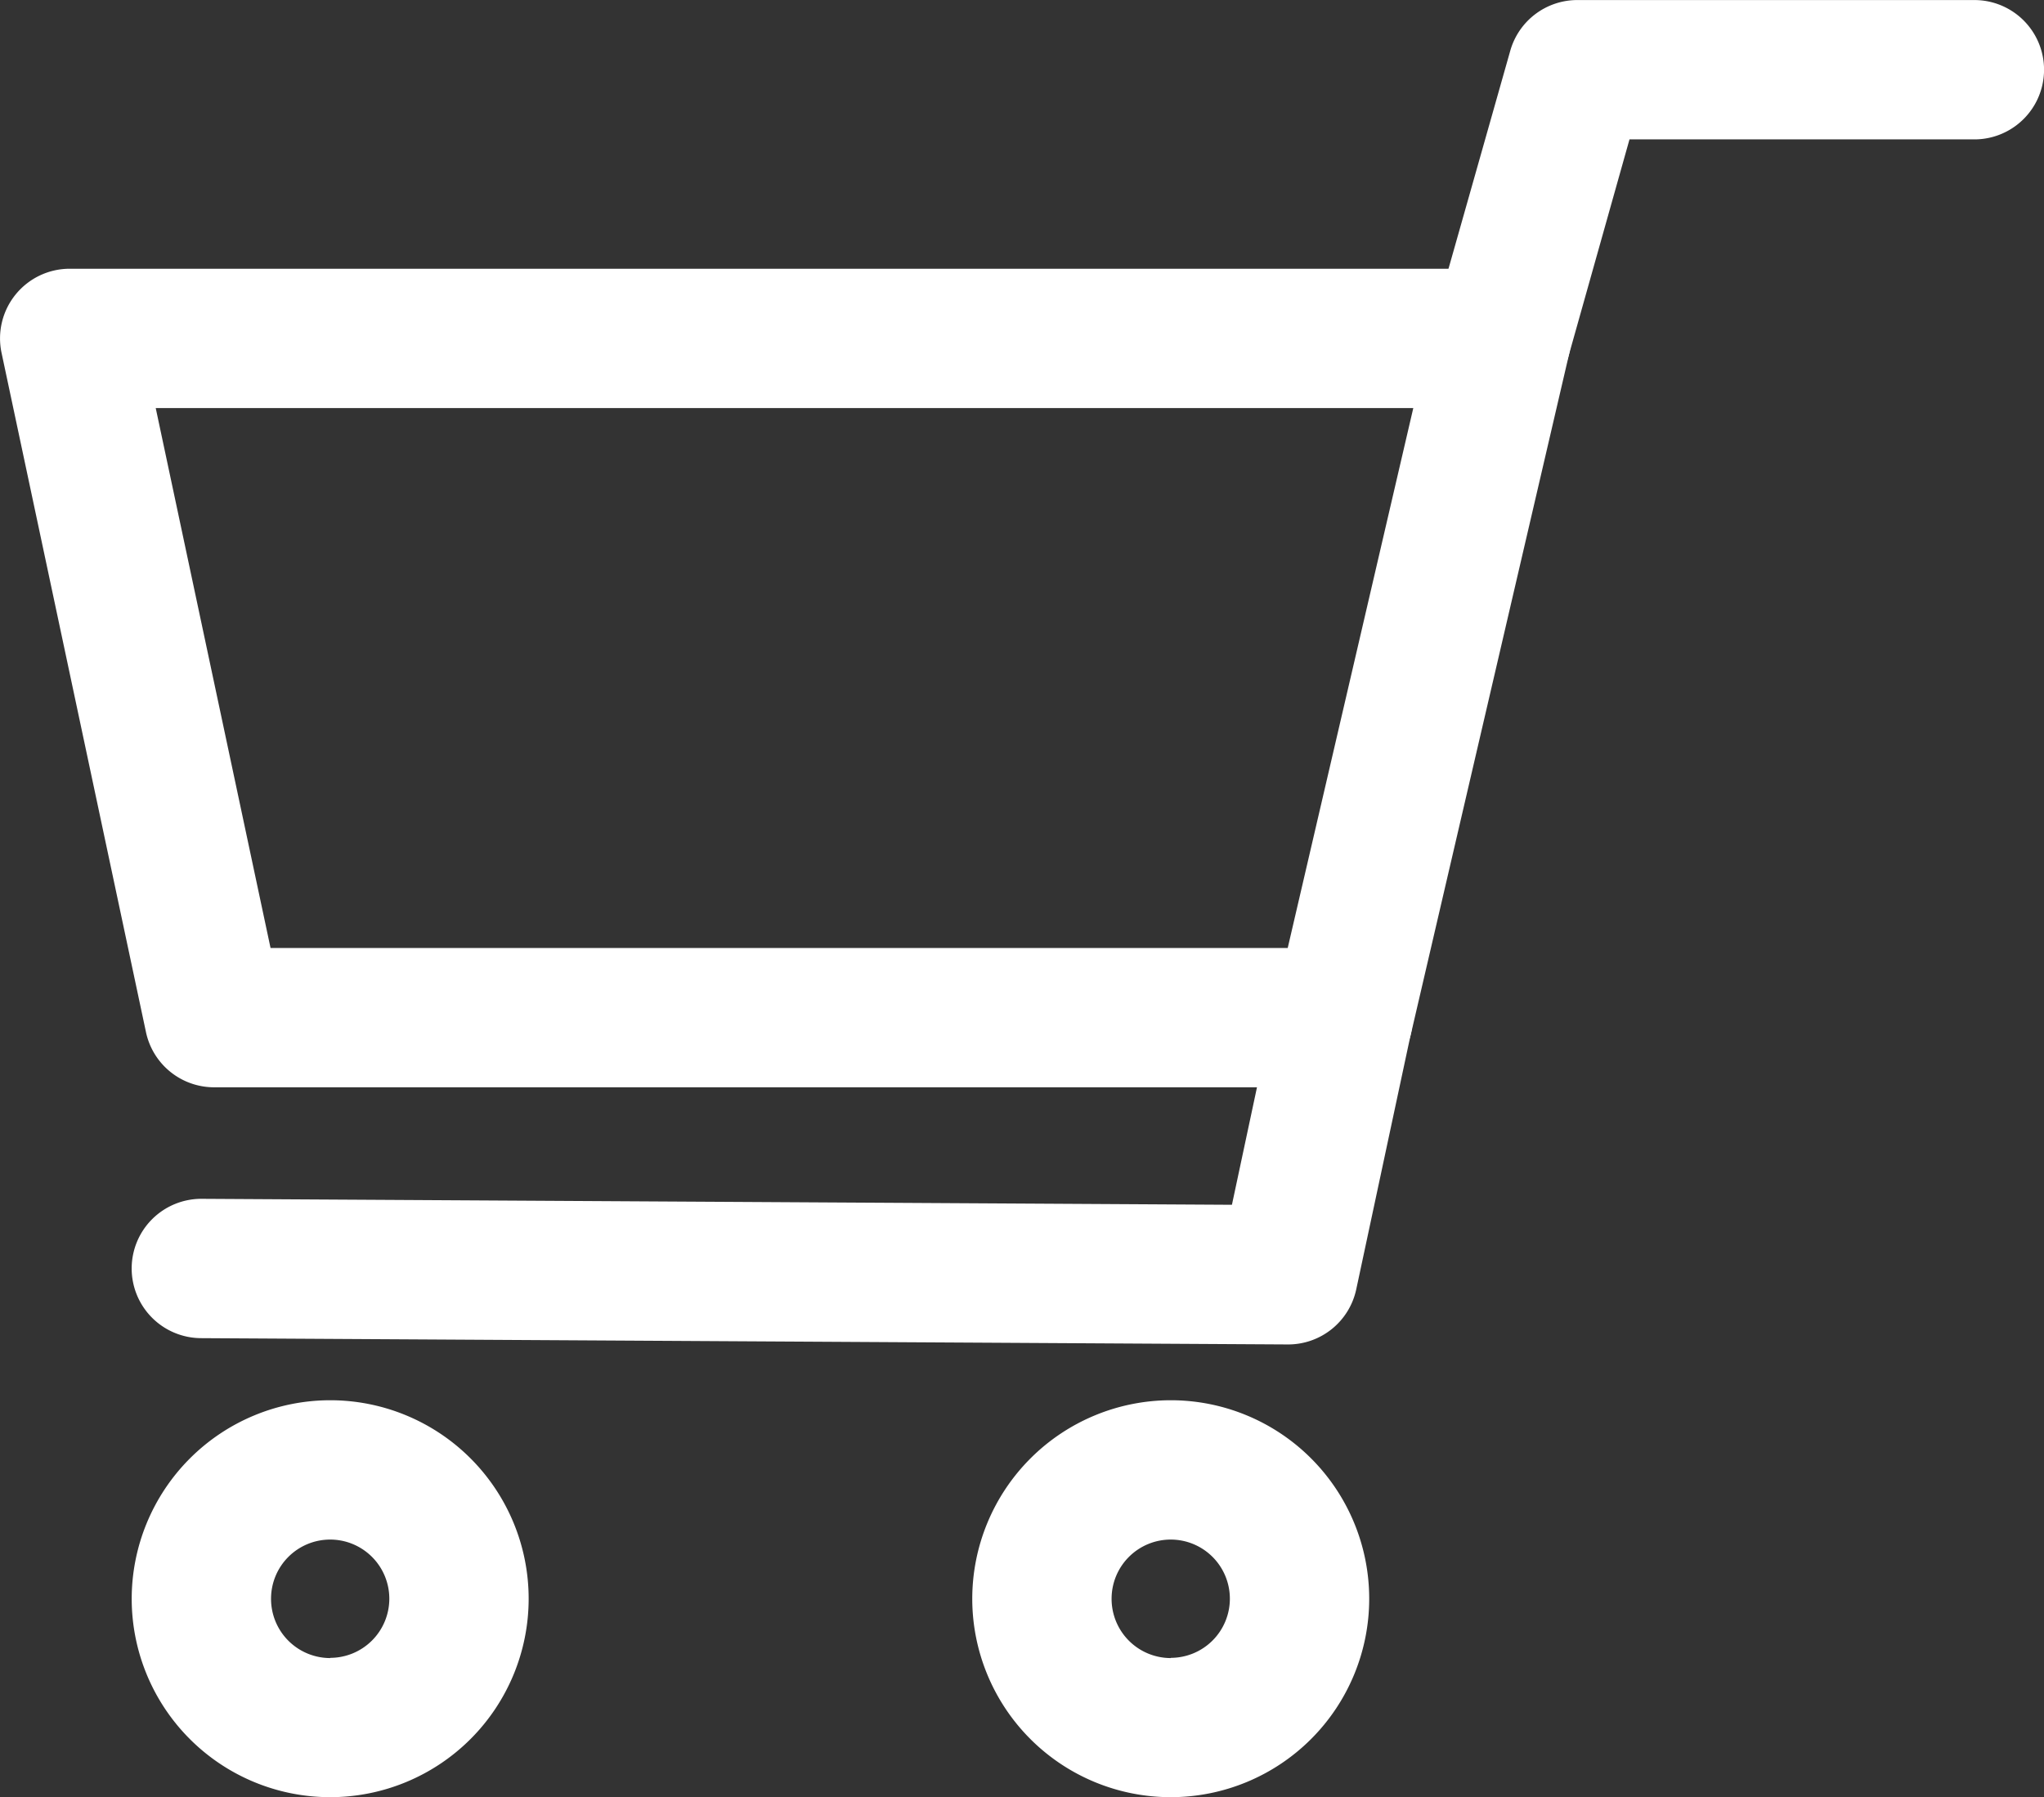 <svg xmlns="http://www.w3.org/2000/svg" viewBox="0 0 36.673 32.25"><rect x="0" y="0" width="36.673" height="32.25" fill="#333333" stroke="none"/><g fill="#fff"><path d="M26.931 7.322a1.251 1.251 0 0 1-1.2-1.591L27.097.91a1.25 1.25 0 0 1 1.2-.909h7.127a1.25 1.25 0 0 1 0 2.5h-6.188l-1.1 3.911a1.251 1.251 0 0 1-1.205.91Zm-3.819 16.801h-.007l-19.5-.113a1.25 1.25 0 0 1 .015-2.5l18.483.107.771-3.616a1.25 1.25 0 0 1 2.445.522l-.986 4.613a1.25 1.25 0 0 1-1.221.987Z"/><path d="M1.25 4.822h25.685a1.25 1.25 0 0 1 1.217 1.533l-2.835 12.187a1.25 1.25 0 0 1-1.217.967H3.842a1.25 1.25 0 0 1-1.223-.99L.028 6.332a1.25 1.25 0 0 1 1.223-1.51Zm24.107 2.5H2.794l2.06 9.687h18.25ZM5.924 25.124a3.561 3.561 0 1 1-3.561 3.561 3.565 3.565 0 0 1 3.561-3.561Zm0 4.622a1.061 1.061 0 1 0-1.061-1.061 1.062 1.062 0 0 0 1.061 1.065Zm15.081-4.622a3.561 3.561 0 1 1-3.561 3.561 3.565 3.565 0 0 1 3.561-3.561Zm0 4.622a1.061 1.061 0 1 0-1.061-1.061 1.062 1.062 0 0 0 1.061 1.065Z"/></g></svg>